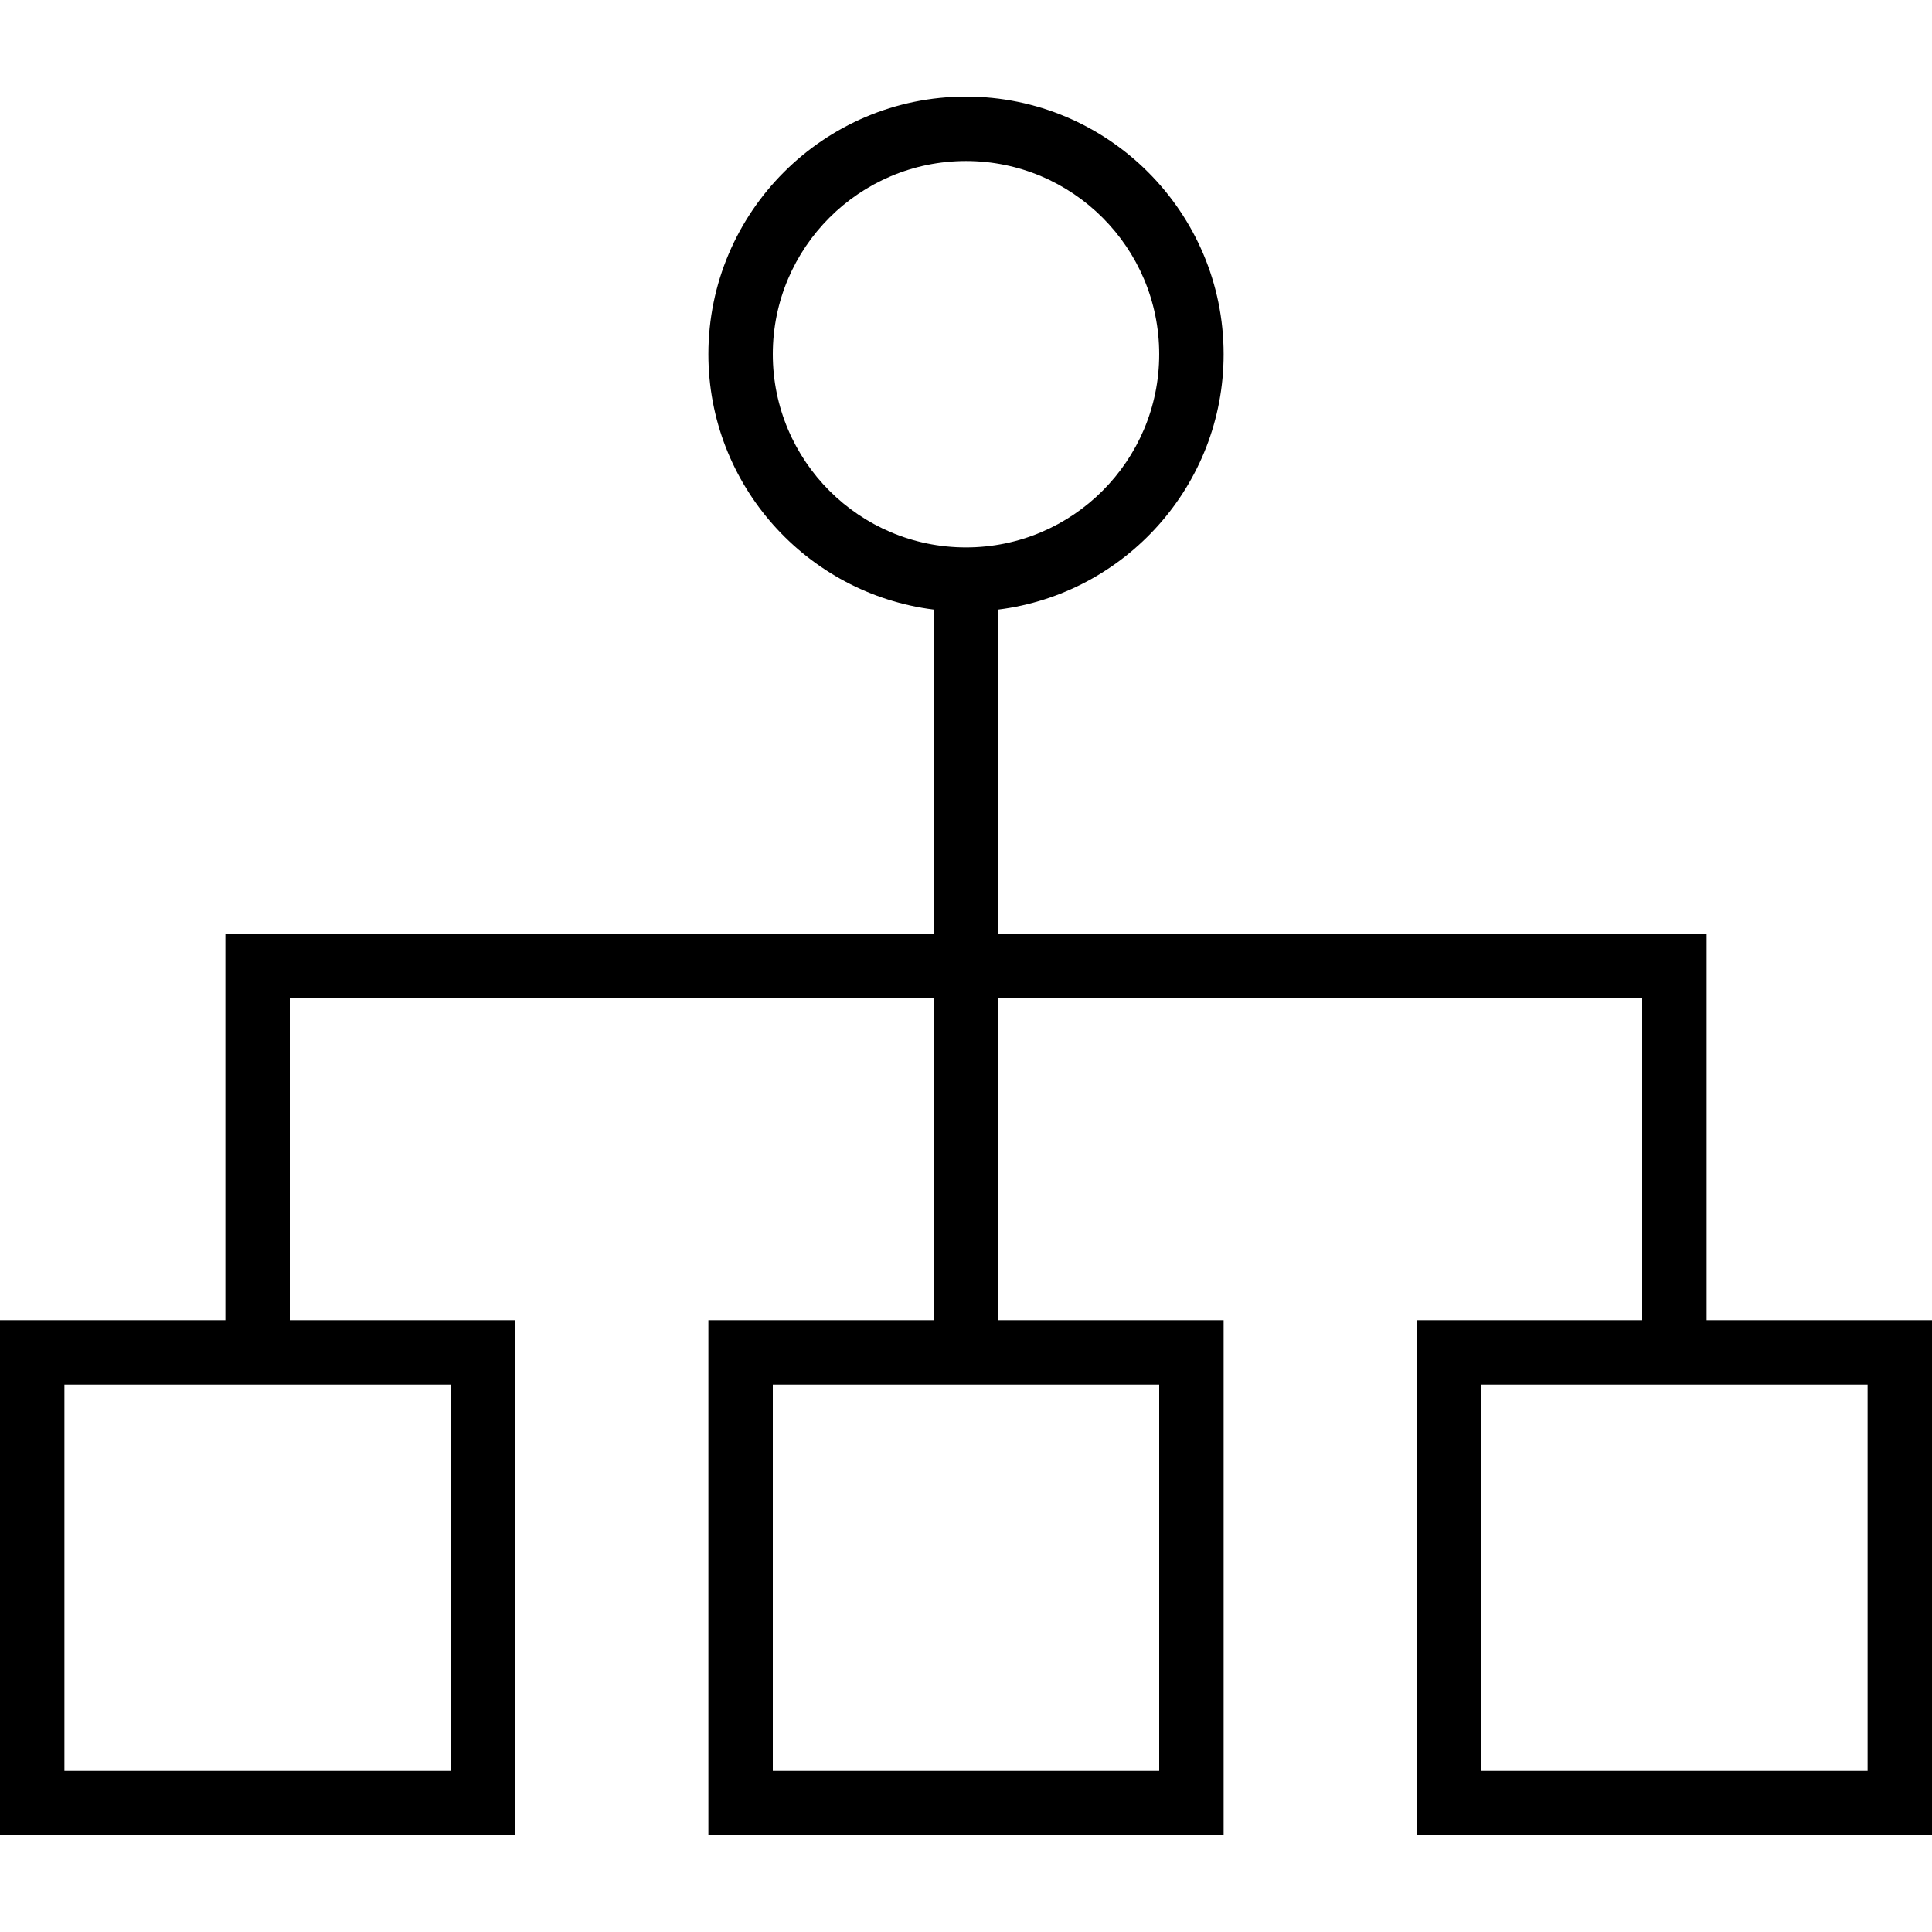 <svg width="38" height="38" viewBox="0 0 38 38" fill="none" xmlns="http://www.w3.org/2000/svg">
<path d="M33.567 25.967V18.367H19.633V11.99C22.129 11.677 24.067 9.546 24.067 6.967C24.067 4.173 21.794 1.9 19 1.9C16.206 1.9 13.933 4.173 13.933 6.967C13.933 9.546 15.871 11.677 18.367 11.99V18.367H4.433V25.967H0V36.1H10.133V25.967H5.7V19.634H18.367V25.967H13.933V36.1H24.067V25.967H19.633V19.634H32.3V25.967H27.867V36.1H38V25.967H33.567ZM15.2 6.967C15.2 4.871 16.904 3.167 19 3.167C21.096 3.167 22.8 4.871 22.8 6.967C22.8 9.063 21.096 10.767 19 10.767C16.904 10.767 15.2 9.063 15.2 6.967ZM8.867 34.834H1.267V27.234H8.867V34.834ZM22.8 34.834H15.2V27.234H22.8V34.834ZM36.733 34.834H29.133V27.234H36.733V34.834Z" fill="black"/>
</svg>
